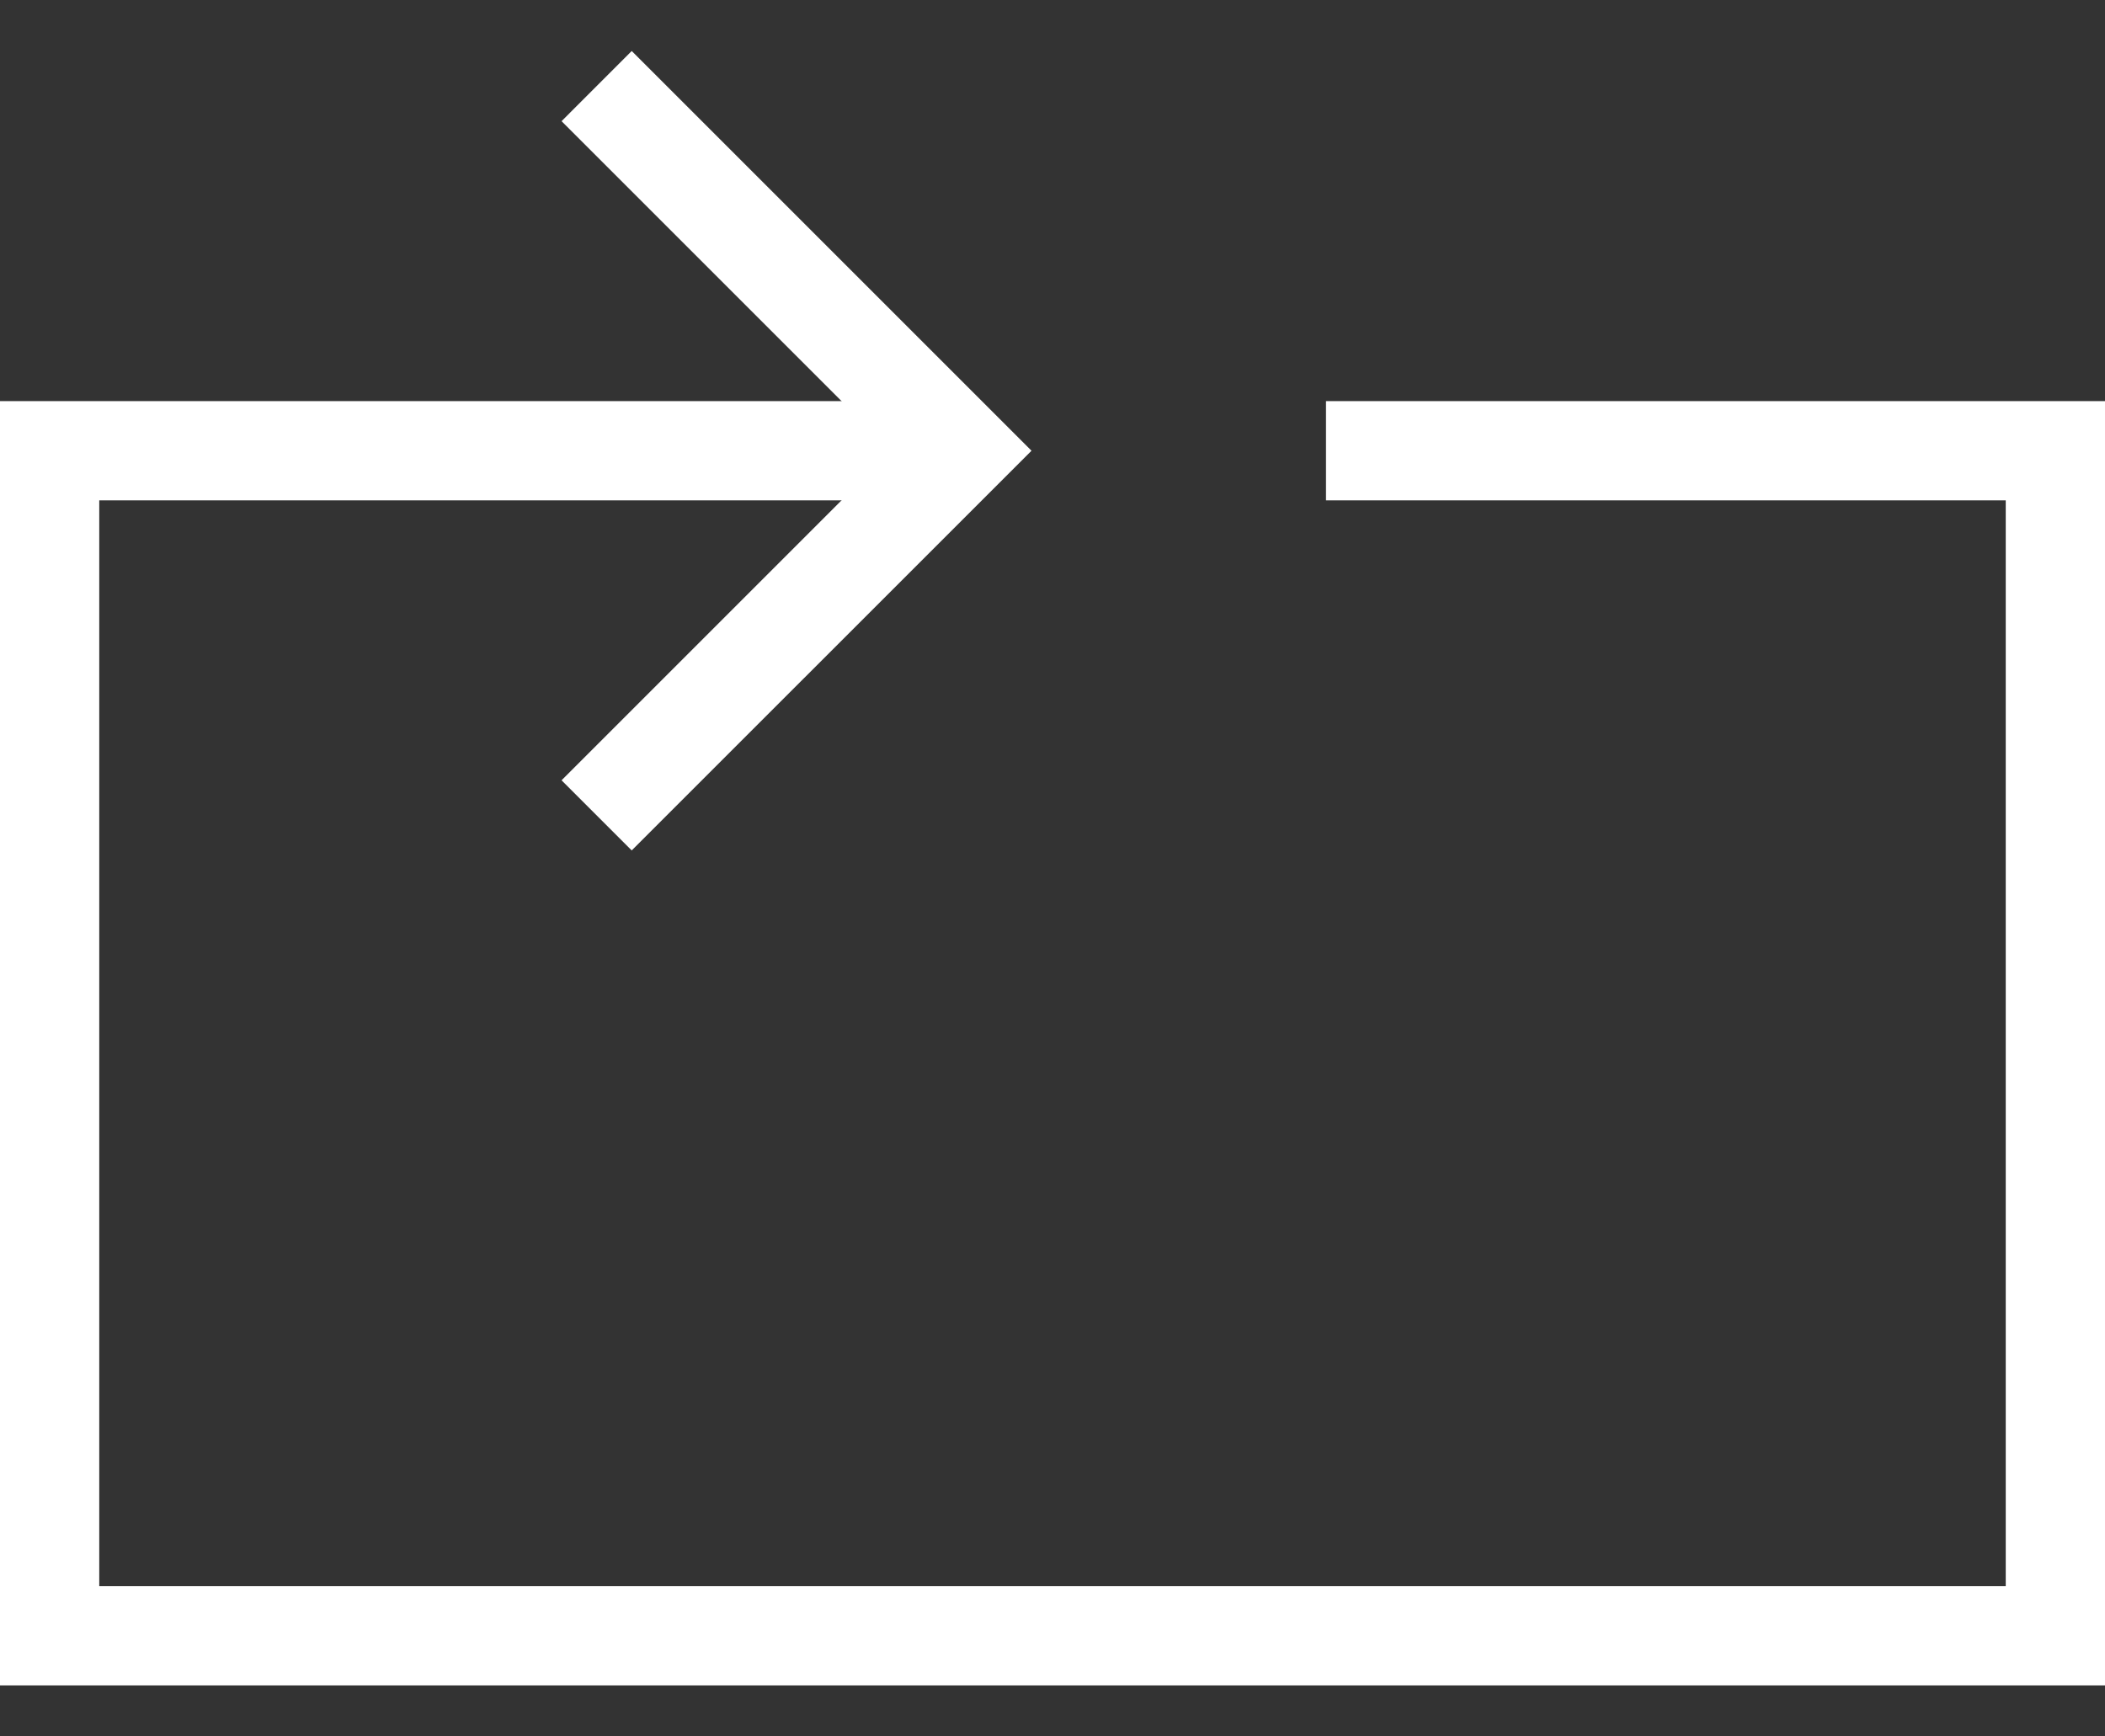 <svg width="40" height="33" viewBox="0 0 40 33" fill="none" xmlns="http://www.w3.org/2000/svg">
<rect x="0" y="0" width="40" height="33" fill="#333333" stroke="none"/>
<path fill-rule="evenodd" clip-rule="evenodd" d="M0 7.623H18.267V9.509H1.886V30.145H38.114V9.509H25.197V7.623H40V32.031H0V7.623Z" fill="white"/>
<path fill-rule="evenodd" clip-rule="evenodd" d="M16.934 8.566L10.671 2.303L12.004 0.969L19.601 8.566L12.004 16.162L10.671 14.829L16.934 8.566Z" fill="white"/>
</svg>
